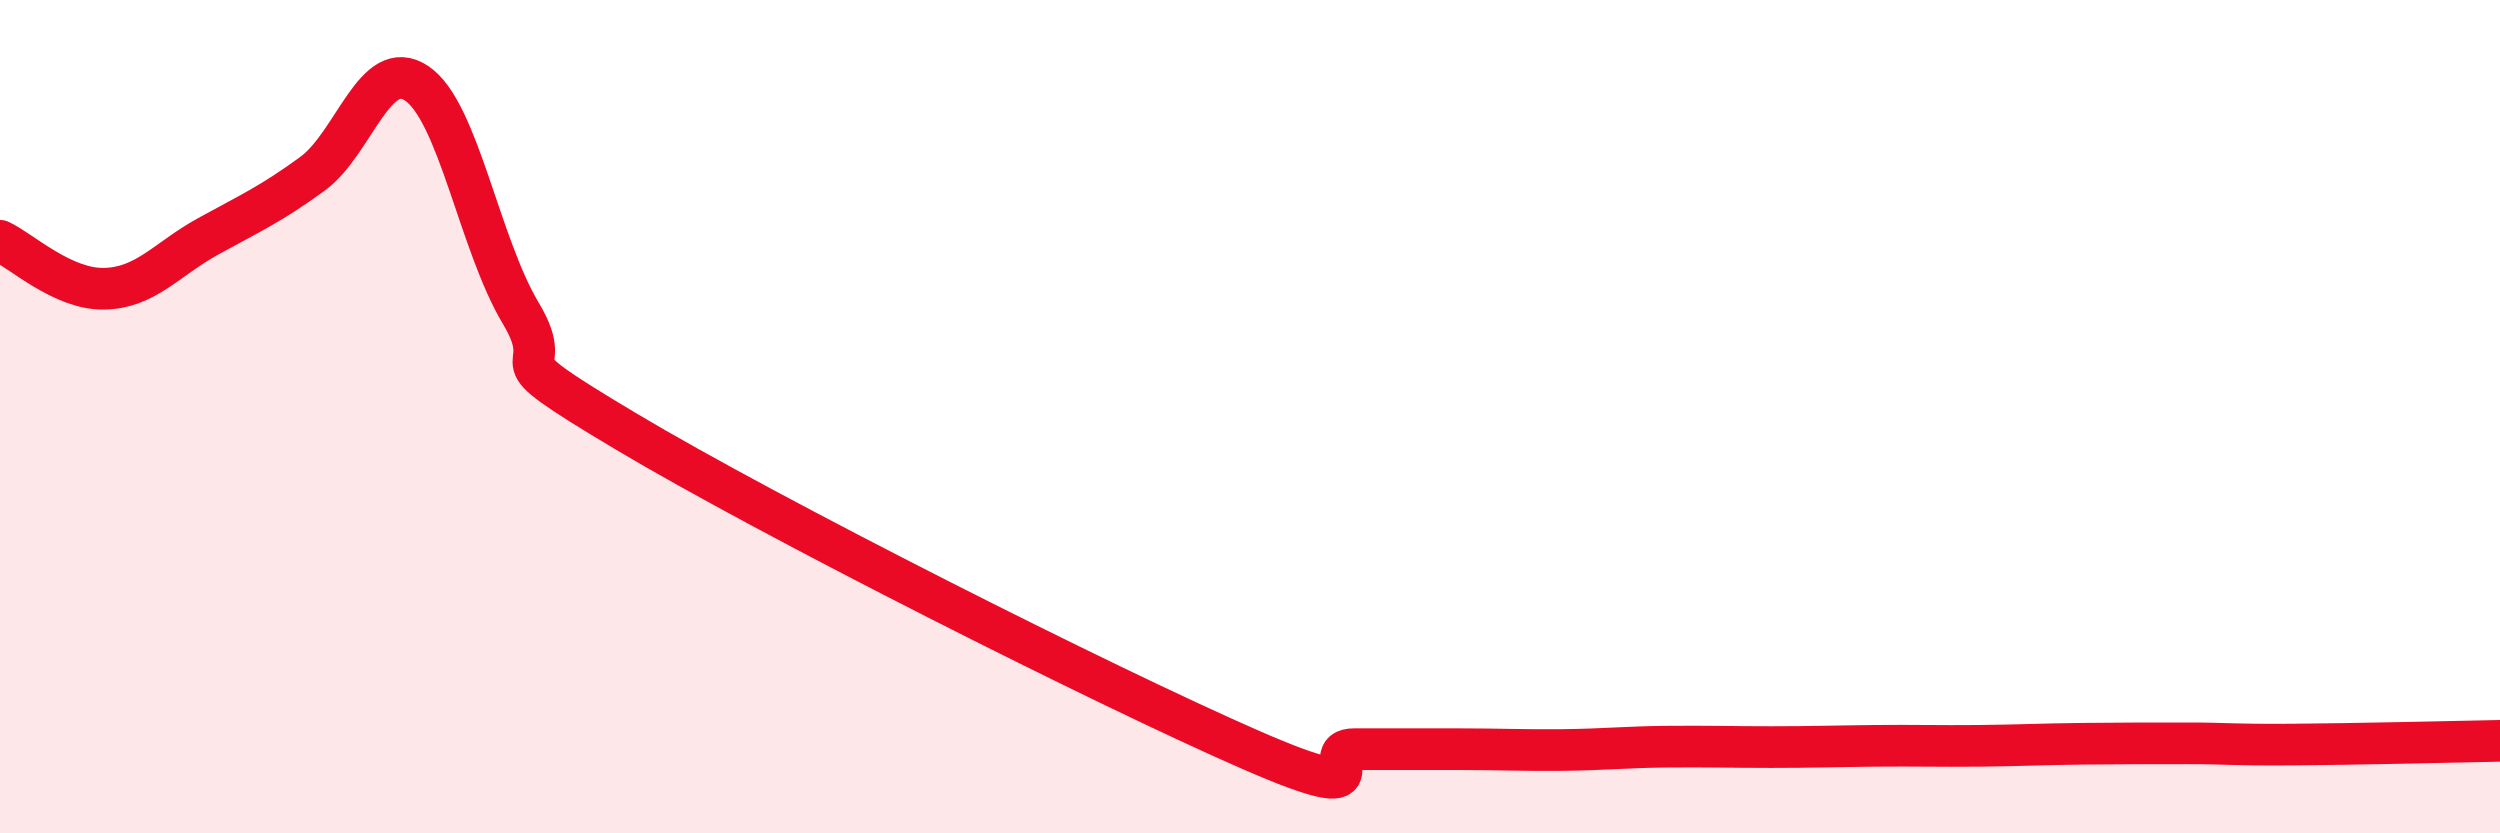 
    <svg width="60" height="20" viewBox="0 0 60 20" xmlns="http://www.w3.org/2000/svg">
      <path
        d="M 0,5.78 C 0.5,6.01 1.5,6.95 2.5,6.93 C 3.5,6.91 4,6.22 5,5.67 C 6,5.12 6.5,4.9 7.5,4.17 C 8.5,3.44 9,1.33 10,2 C 11,2.67 11.5,5.85 12.5,7.52 C 13.5,9.19 11.5,8.25 15,10.34 C 18.5,12.43 26.5,16.46 30,17.99 C 33.5,19.52 31.5,17.98 32.5,17.98 C 33.5,17.98 34,17.98 35,17.98 C 36,17.98 36.5,18.01 37.5,18 C 38.5,17.99 39,17.93 40,17.92 C 41,17.91 41.5,17.93 42.5,17.93 C 43.5,17.93 44,17.91 45,17.9 C 46,17.89 46.5,17.91 47.5,17.9 C 48.5,17.89 49,17.86 50,17.85 C 51,17.84 51.5,17.84 52.5,17.84 C 53.5,17.84 53.5,17.88 55,17.87 C 56.5,17.86 59,17.8 60,17.78L60 20L0 20Z"
        fill="#EB0A25"
        opacity="0.1"
        stroke-linecap="round"
        stroke-linejoin="round"
      />
      <path
        d="M 0,5.78 C 0.5,6.01 1.5,6.95 2.5,6.93 C 3.5,6.91 4,6.22 5,5.67 C 6,5.12 6.5,4.9 7.5,4.17 C 8.5,3.44 9,1.33 10,2 C 11,2.67 11.5,5.85 12.5,7.52 C 13.5,9.19 11.5,8.25 15,10.34 C 18.5,12.43 26.5,16.46 30,17.99 C 33.5,19.52 31.5,17.98 32.5,17.98 C 33.5,17.98 34,17.98 35,17.98 C 36,17.98 36.5,18.01 37.5,18 C 38.5,17.99 39,17.93 40,17.92 C 41,17.91 41.5,17.93 42.5,17.93 C 43.5,17.93 44,17.91 45,17.9 C 46,17.89 46.5,17.91 47.5,17.9 C 48.5,17.89 49,17.86 50,17.85 C 51,17.84 51.5,17.84 52.5,17.84 C 53.5,17.84 53.5,17.88 55,17.87 C 56.5,17.86 59,17.8 60,17.78"
        stroke="#EB0A25"
        stroke-width="1"
        fill="none"
        stroke-linecap="round"
        stroke-linejoin="round"
      />
    </svg>
  